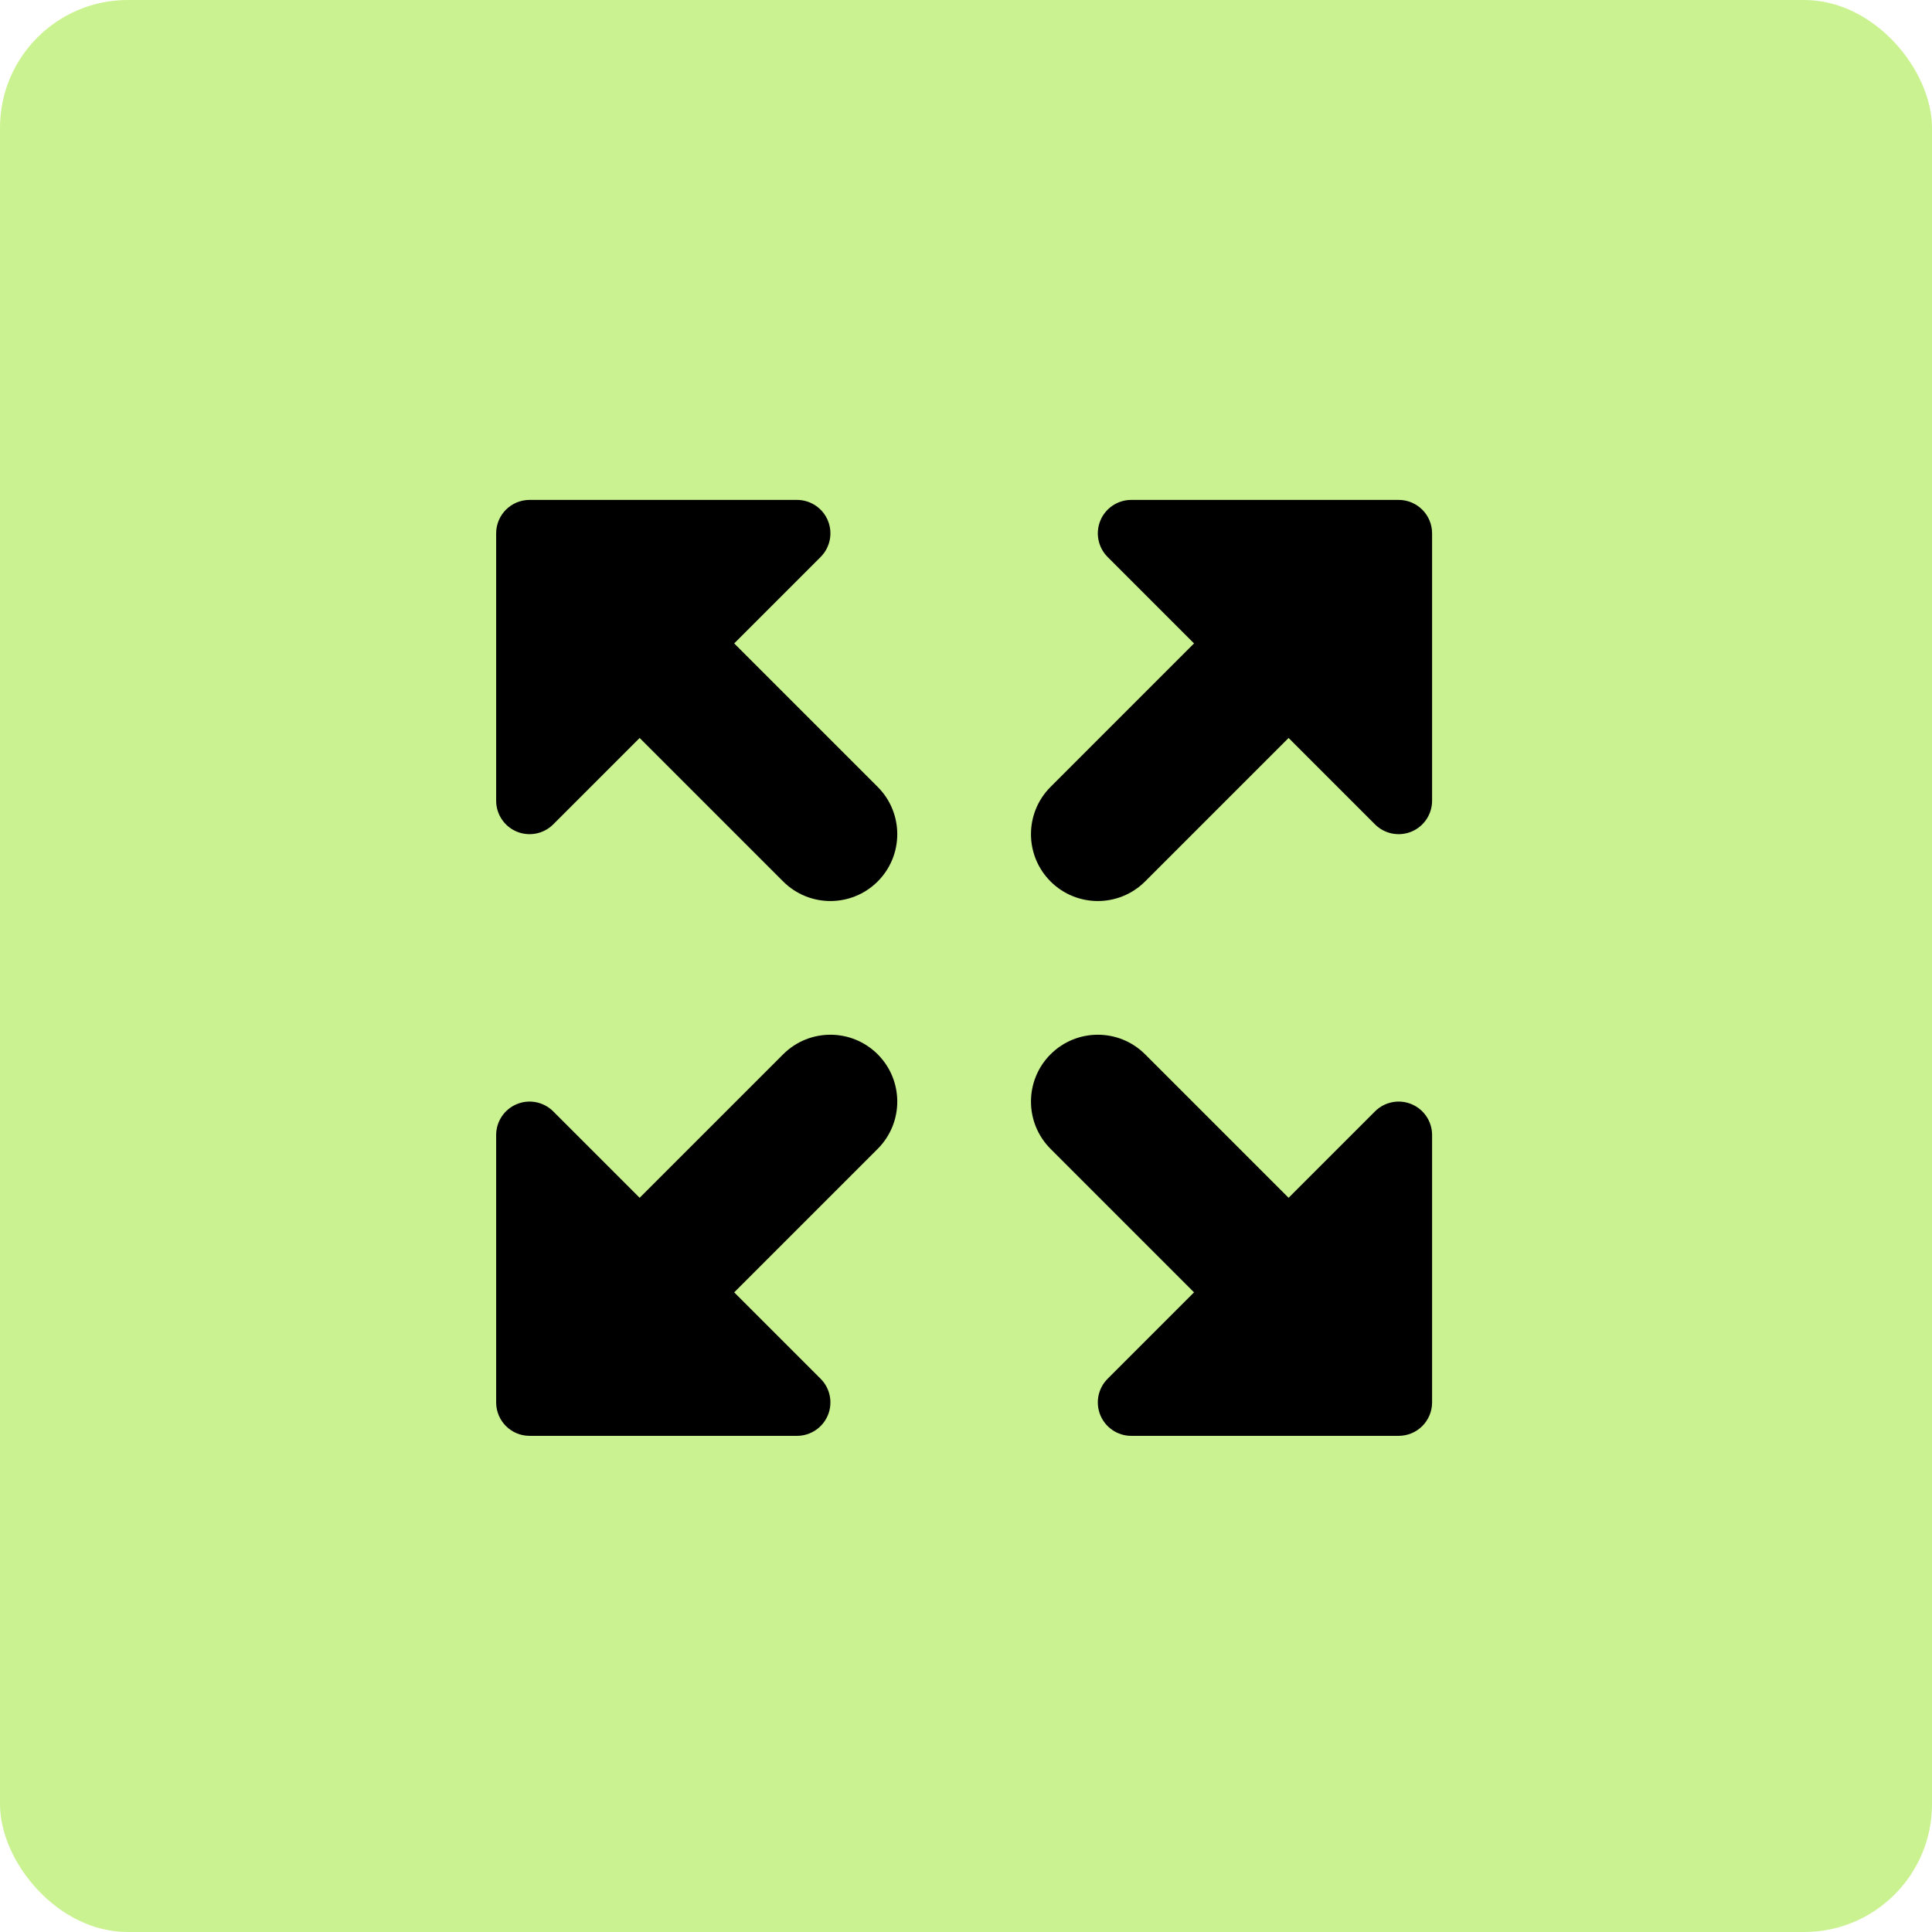 <?xml version="1.0" encoding="UTF-8"?> <svg xmlns="http://www.w3.org/2000/svg" width="514" height="514" viewBox="0 0 514 514" fill="none"><rect width="514" height="514" rx="34" fill="#CAF291"></rect><g clip-path="url(#clip0_1364_88)"><path fill-rule="evenodd" clip-rule="evenodd" d="M132 150.783V213.036C132 216.633 134.167 219.875 137.49 221.252C140.813 222.628 144.638 221.867 147.181 219.324L170.176 196.329L208.352 234.505C215.298 241.451 226.559 241.451 233.505 234.505C240.451 227.559 240.451 216.298 233.505 209.352L195.329 171.176L218.324 148.181C220.867 145.638 221.628 141.813 220.252 138.49C218.875 135.167 215.633 133 212.036 133H149.789H140.893C135.981 133 132 136.981 132 141.893V150.783ZM233.505 305.648C240.451 298.702 240.451 287.441 233.505 280.495C226.559 273.549 215.298 273.549 208.352 280.495L170.176 318.67L147.181 295.676C144.638 293.133 140.813 292.372 137.49 293.748C134.167 295.125 132 298.367 132 301.964V364.211V373.107C132 378.018 135.981 382 140.893 382H149.773H149.798H212.036C215.633 382 218.875 379.834 220.252 376.51C221.628 373.187 220.867 369.361 218.324 366.818L195.329 343.825L233.505 305.648ZM279.495 280.495C286.441 273.549 297.702 273.549 304.648 280.495L342.825 318.67L365.818 295.676C368.361 293.133 372.187 292.372 375.51 293.748C378.834 295.125 381 298.367 381 301.964V364.202V364.227V373.107C381 378.018 377.018 382 372.107 382H363.227H363.202H300.964C297.367 382 294.125 379.834 292.748 376.51C291.372 373.187 292.133 369.361 294.676 366.818L317.67 343.825L279.495 305.648C272.549 298.702 272.549 287.441 279.495 280.495ZM300.964 133C297.367 133 294.125 135.167 292.748 138.49C291.372 141.813 292.133 145.638 294.676 148.181L317.67 171.176L279.495 209.352C272.549 216.298 272.549 227.559 279.495 234.505C286.441 241.451 297.702 241.451 304.648 234.505L342.825 196.329L365.818 219.324C368.361 221.867 372.187 222.628 375.51 221.252C378.834 219.875 381 216.633 381 213.036V150.798V150.773V141.893C381 136.981 377.018 133 372.107 133H363.218H300.964Z" fill="black"></path></g><defs><clipPath id="clip0_1364_88"><rect width="249" height="249" fill="white" transform="translate(132 133)"></rect></clipPath></defs></svg> 